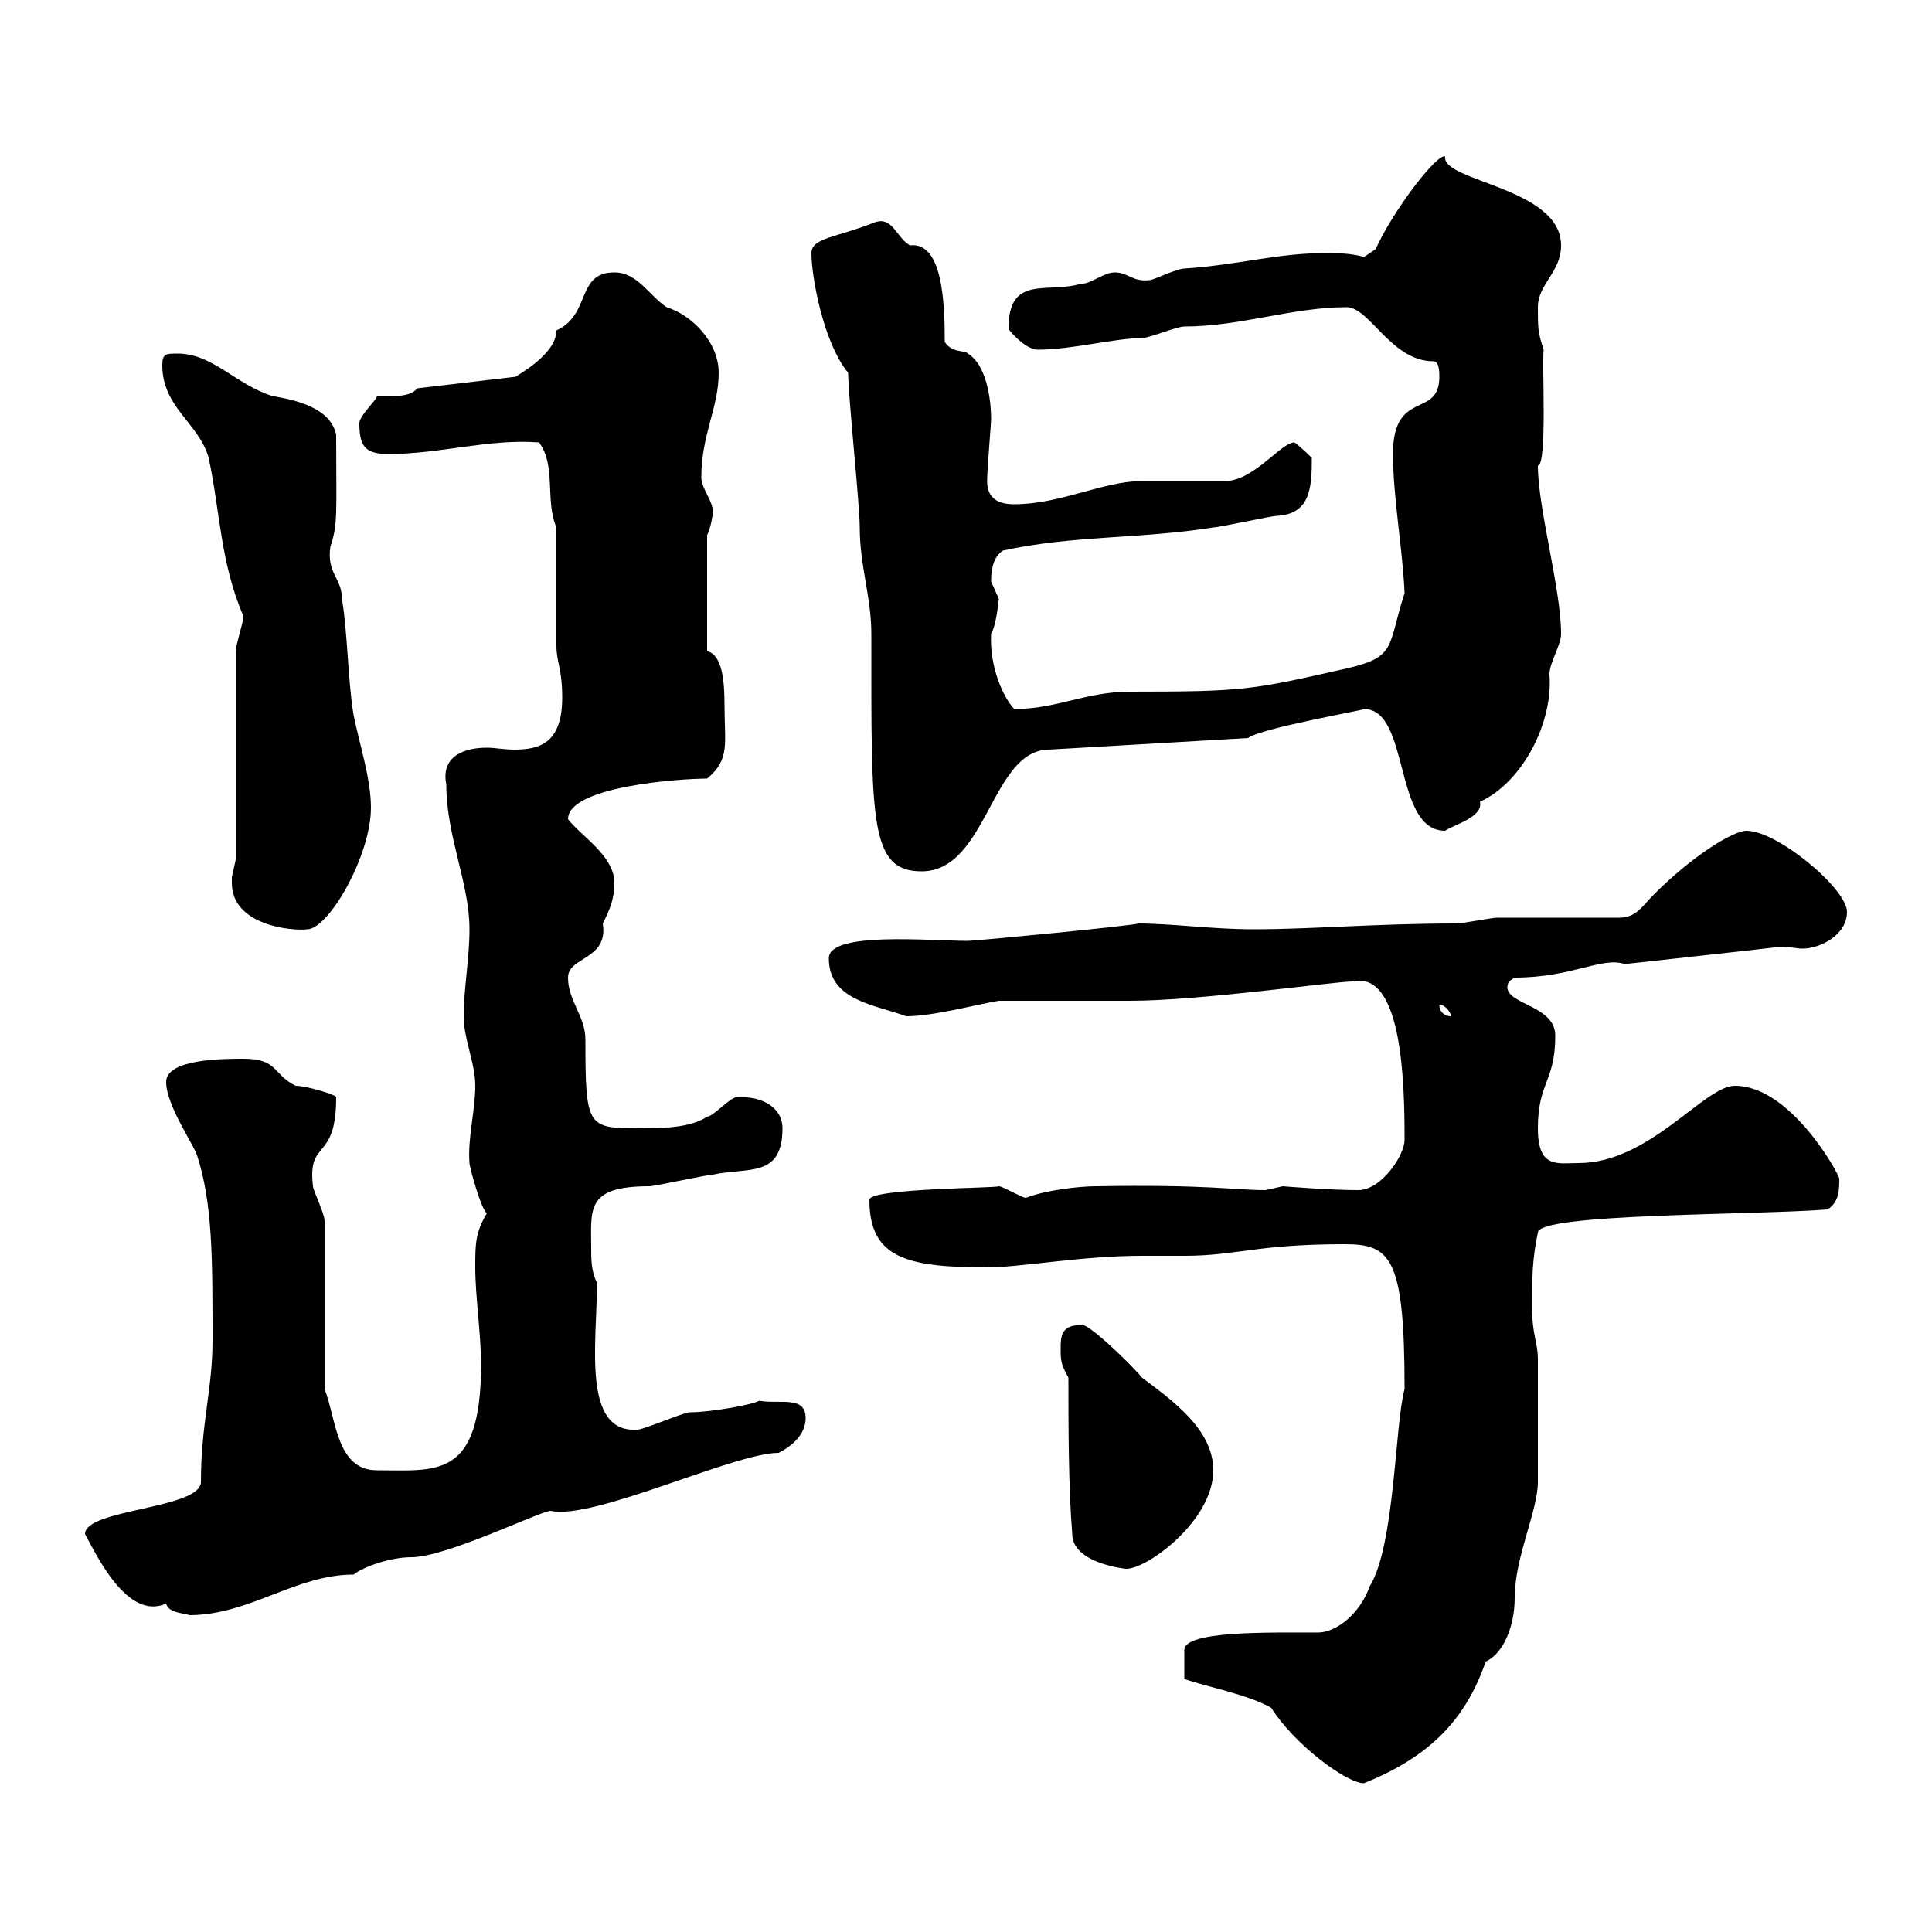 <svg xmlns="http://www.w3.org/2000/svg" xmlns:xlink="http://www.w3.org/1999/xlink" width="300" height="300"><path d="M204.60 253.50C197.10 253.50 183.90 253.20 183.90 256.20L183.90 260.70C187.20 261.90 193.80 263.10 197.40 265.20C201 270.90 209.10 276.90 211.80 276.90C221.40 273 227.40 267.60 230.70 258C233.40 256.80 235.20 252.60 235.20 248.10C235.20 241.80 238.80 234.60 238.80 230.10C238.80 227.40 238.80 215.40 238.80 211.20C238.80 208.20 237.90 207.60 237.90 202.80C237.90 198.60 237.90 195.60 238.80 191.40C238.80 188.40 272.40 188.70 283.80 187.80C285.60 186.60 285.60 184.80 285.60 183C285.60 182.40 278.10 168.60 269.40 168.60C264.60 168.60 256.20 180.60 245.10 180.60C241.80 180.60 238.80 181.50 238.80 175.20C238.80 168 241.50 168 241.50 160.80C241.50 155.70 232.50 156 234.30 152.40C234.30 152.40 235.20 151.80 235.20 151.80C244.20 151.80 248.70 148.50 252.30 149.70C260.40 148.80 268.80 147.90 276.60 147C277.80 147 279 147.30 279.90 147.30C282.60 147.30 286.80 145.20 286.80 141.60C286.80 138 276 129 271.20 129C269.10 129 262.80 132.90 256.80 138.90C255 140.70 254.10 142.50 251.40 142.50C248.70 142.50 235.20 142.50 232.50 142.50C231.60 142.50 227.10 143.40 226.20 143.40C213.60 143.40 203.70 144.30 194.70 144.30C188.10 144.30 182.10 143.40 176.70 143.40C176.40 143.70 151.50 146.10 150.30 146.10C144.30 146.10 128.70 144.60 128.70 148.80C128.70 155.40 135.90 156 140.70 157.80C144.90 157.80 151.50 156 155.10 155.40L175.50 155.40C186.30 155.40 207.30 152.40 210 152.40C217.80 150.60 218.10 168.30 218.10 177C218.10 179.40 214.50 184.80 210.90 184.80C206.40 184.80 199.20 184.20 199.20 184.20C199.20 184.20 196.50 184.80 196.50 184.80C191.70 184.80 187.50 183.90 170.10 184.20C167.70 184.20 162.30 184.80 159.30 186C158.70 186 155.70 184.20 155.10 184.20C154.80 184.50 135 184.50 135 186.30C135 195.30 140.70 196.80 153.30 196.80C158.40 196.80 168 195 177.30 195C179.10 195 181.80 195 183.90 195C192 195 195 193.20 208.80 193.20C216 193.20 218.10 195.30 218.10 215.70C216.60 221.10 216.60 240 212.70 246.30C211.20 250.50 207.60 253.50 204.60 253.50ZM13.20 238.20C15 241.50 19.80 251.70 25.80 249C26.10 250.50 28.80 250.50 29.40 250.80C38.70 250.80 45.90 244.50 54.90 244.50C56.40 243.30 60.60 241.80 63.90 241.80C69.30 241.80 84 234.60 85.50 234.60C92.10 236.10 114 225.60 120.90 225.60C122.70 224.70 125.10 222.90 125.10 220.20C125.10 216.60 120.90 218.10 117.90 217.50C117 218.10 110.40 219.30 107.10 219.30C106.20 219.30 99.90 222 99 222C90.30 222.60 92.70 208.50 92.70 199.20C91.80 197.40 91.80 195.60 91.80 193.80C91.80 187.80 90.90 184.20 100.80 184.20C101.70 184.20 109.80 182.40 110.70 182.40C116.10 181.20 121.50 183 121.50 175.20C121.50 171.90 118.20 170.10 114.30 170.40C113.40 170.40 110.70 173.40 109.80 173.40C107.10 175.20 102.60 175.20 99 175.20C91.20 175.20 90.90 174.90 90.90 161.40C90.90 157.80 88.20 155.40 88.20 151.80C88.20 148.50 94.50 149.10 93.60 143.40C94.50 141.60 95.40 139.80 95.40 137.10C95.40 132.90 90.30 129.90 88.20 127.20C88.20 122.10 105.60 120.90 109.80 120.90C113.40 117.90 112.50 115.50 112.50 109.50C112.50 105.90 112.20 101.70 109.80 101.10L109.80 83.10C110.40 81.90 110.70 79.80 110.70 79.50C110.70 77.70 108.90 75.90 108.90 74.10C108.90 67.50 111.60 63.30 111.60 57.90C111.60 53.10 107.40 48.90 103.50 47.70C100.80 45.90 99 42.30 95.40 42.30C89.40 42.30 91.80 48.90 86.40 51.30C86.40 55.20 79.80 58.50 80.10 58.50L64.80 60.30C63.60 61.80 60.60 61.50 58.50 61.50C58.80 61.80 55.80 64.50 55.80 65.70C55.80 69.30 56.70 70.50 60.30 70.50C68.40 70.50 75.90 68.10 83.70 68.70C86.40 72.30 84.60 77.70 86.40 81.90C86.40 84.90 86.40 97.50 86.40 100.20C86.40 102.90 87.30 103.80 87.30 108.30C87.30 115.50 83.70 116.40 79.80 116.40C78.30 116.40 76.80 116.10 75.60 116.10C72.30 116.10 68.40 117.30 69.30 121.80C69.30 129.90 72.90 137.10 72.90 144.30C72.90 148.80 72 153.60 72 157.80C72 161.40 73.80 165 73.80 168.60C73.80 172.50 72.60 176.70 72.90 180.60C72.90 181.20 74.70 187.80 75.60 188.40C73.80 191.40 73.80 193.20 73.80 196.80C73.80 201.30 74.70 207.30 74.70 211.80C74.70 229.80 67.80 228.30 58.50 228.30C52.20 228.30 52.20 220.20 50.40 215.70L50.40 189.60C50.40 188.40 48.60 184.80 48.60 184.20C47.70 176.70 52.20 180.60 52.20 170.40C52.50 170.10 47.70 168.60 45.90 168.60C42.30 166.80 43.20 164.40 37.80 164.40C34.80 164.40 25.80 164.40 25.80 168C25.80 171.60 30 177.60 30.60 179.40C33 186.90 33 195 33 208.20C33 215.70 31.20 221.10 31.20 230.10C31.20 234.30 13.20 234.30 13.20 238.20ZM165.90 213.90C165.90 221.10 165.90 231 166.50 238.20C166.50 242.70 174.60 243.60 174.90 243.60C178.20 243.60 188.40 236.10 188.40 228.30C188.40 222 182.10 217.50 177.30 213.90C176.70 213 170.10 206.40 168.30 205.80C164.70 205.50 164.70 207.60 164.70 209.40C164.70 211.20 164.70 211.80 165.90 213.90ZM223.50 156C224.40 156 225.30 157.20 225.30 157.80C224.40 157.80 223.50 157.20 223.50 156ZM36 137.10C36 143.70 45.30 144.60 47.70 144.30C51 144.30 57.60 132.90 57.60 125.40C57.60 120.90 55.80 115.50 54.90 111C54 105.60 54 98.40 53.10 93C53.10 89.70 50.70 89.10 51.30 84.90C52.50 81.30 52.20 79.80 52.20 67.50C51.30 63.30 45.90 62.10 42.30 61.50C36.60 59.70 33 54.90 27.60 54.90C25.80 54.90 25.20 54.90 25.20 56.70C25.20 63.30 30.90 65.70 32.40 71.10C34.20 79.50 34.20 87.30 37.80 95.70C37.80 96.60 36.60 100.20 36.60 101.10L36.60 133.50C36.60 133.50 36 136.20 36 136.20C36 136.20 36 137.10 36 137.10ZM131.70 57.90C131.70 61.50 133.50 78.30 133.50 81.90C133.50 87.90 135.30 92.70 135.30 98.40C135.30 127.50 135 135.30 143.10 135.30C153.30 135.30 153.90 116.40 162.90 116.40L193.80 114.60C195.60 113.10 212.70 110.10 211.80 110.10C219 110.10 216.30 129 224.40 129C225.60 128.10 230.40 126.90 229.80 124.50C236.40 121.50 241.20 112.20 240.60 104.70C240.60 102.90 242.40 100.20 242.40 98.40C242.40 91.50 238.80 78.90 238.80 72.30C240.30 72.30 239.40 56.10 239.70 54.30C238.80 51.60 238.80 51 238.80 47.70C238.80 44.10 242.40 42.30 242.40 38.10C242.40 29.10 223.80 28.20 224.40 24.30C223.20 23.70 216.30 32.70 213.60 38.70L211.80 39.90C209.70 39.30 207.60 39.30 205.80 39.30C198.30 39.30 192.60 41.10 183.90 41.70C182.70 41.70 179.10 43.50 178.50 43.50C175.80 43.80 175.20 42.30 173.10 42.30C171.30 42.30 169.50 44.10 167.70 44.10C162.60 45.60 156.60 42.60 156.60 51C156.60 51.30 159.30 54.30 161.10 54.30C166.50 54.30 173.10 52.50 177.30 52.50C178.50 52.50 182.70 50.70 183.90 50.70C192.60 50.70 200.70 47.70 209.10 47.70C212.70 47.70 216 56.10 222.60 56.10C223.50 56.10 223.50 57.90 223.50 58.50C223.50 65.10 216.30 60.30 216.30 70.50C216.30 77.10 217.80 85.20 218.10 92.10C215.40 100.50 216.90 102 209.10 103.80C194.40 107.10 193.50 107.40 175.50 107.40C168.60 107.40 164.10 110.10 157.50 110.10C156 108.60 153.60 103.80 153.90 98.40C154.80 96.90 155.10 92.70 155.10 93C155.10 93 153.90 90.30 153.90 90.30C153.90 89.40 153.90 86.70 155.70 85.50C166.50 83.10 177.30 83.70 188.40 81.90C189.30 81.90 197.40 80.10 198.30 80.10C203.40 79.80 203.70 75.90 203.70 71.10C203.70 71.10 201.90 69.30 201 68.70C198.90 68.70 194.70 74.70 190.20 74.70C189.30 74.70 178.50 74.70 177.30 74.70C171.30 74.70 164.70 78.30 157.50 78.30C155.40 78.30 153 77.70 153.30 74.10C153.30 72.90 153.90 65.70 153.90 65.10C153.90 63.30 153.60 57 150.30 54.90C149.70 54.30 147.90 54.90 146.70 53.10C146.70 47.10 146.40 37.50 141.30 38.10C139.20 36.90 138.60 33.60 135.90 34.50C129.90 36.90 126 36.90 126 39.30C126 42.90 127.80 53.10 131.70 57.90Z"/></svg>